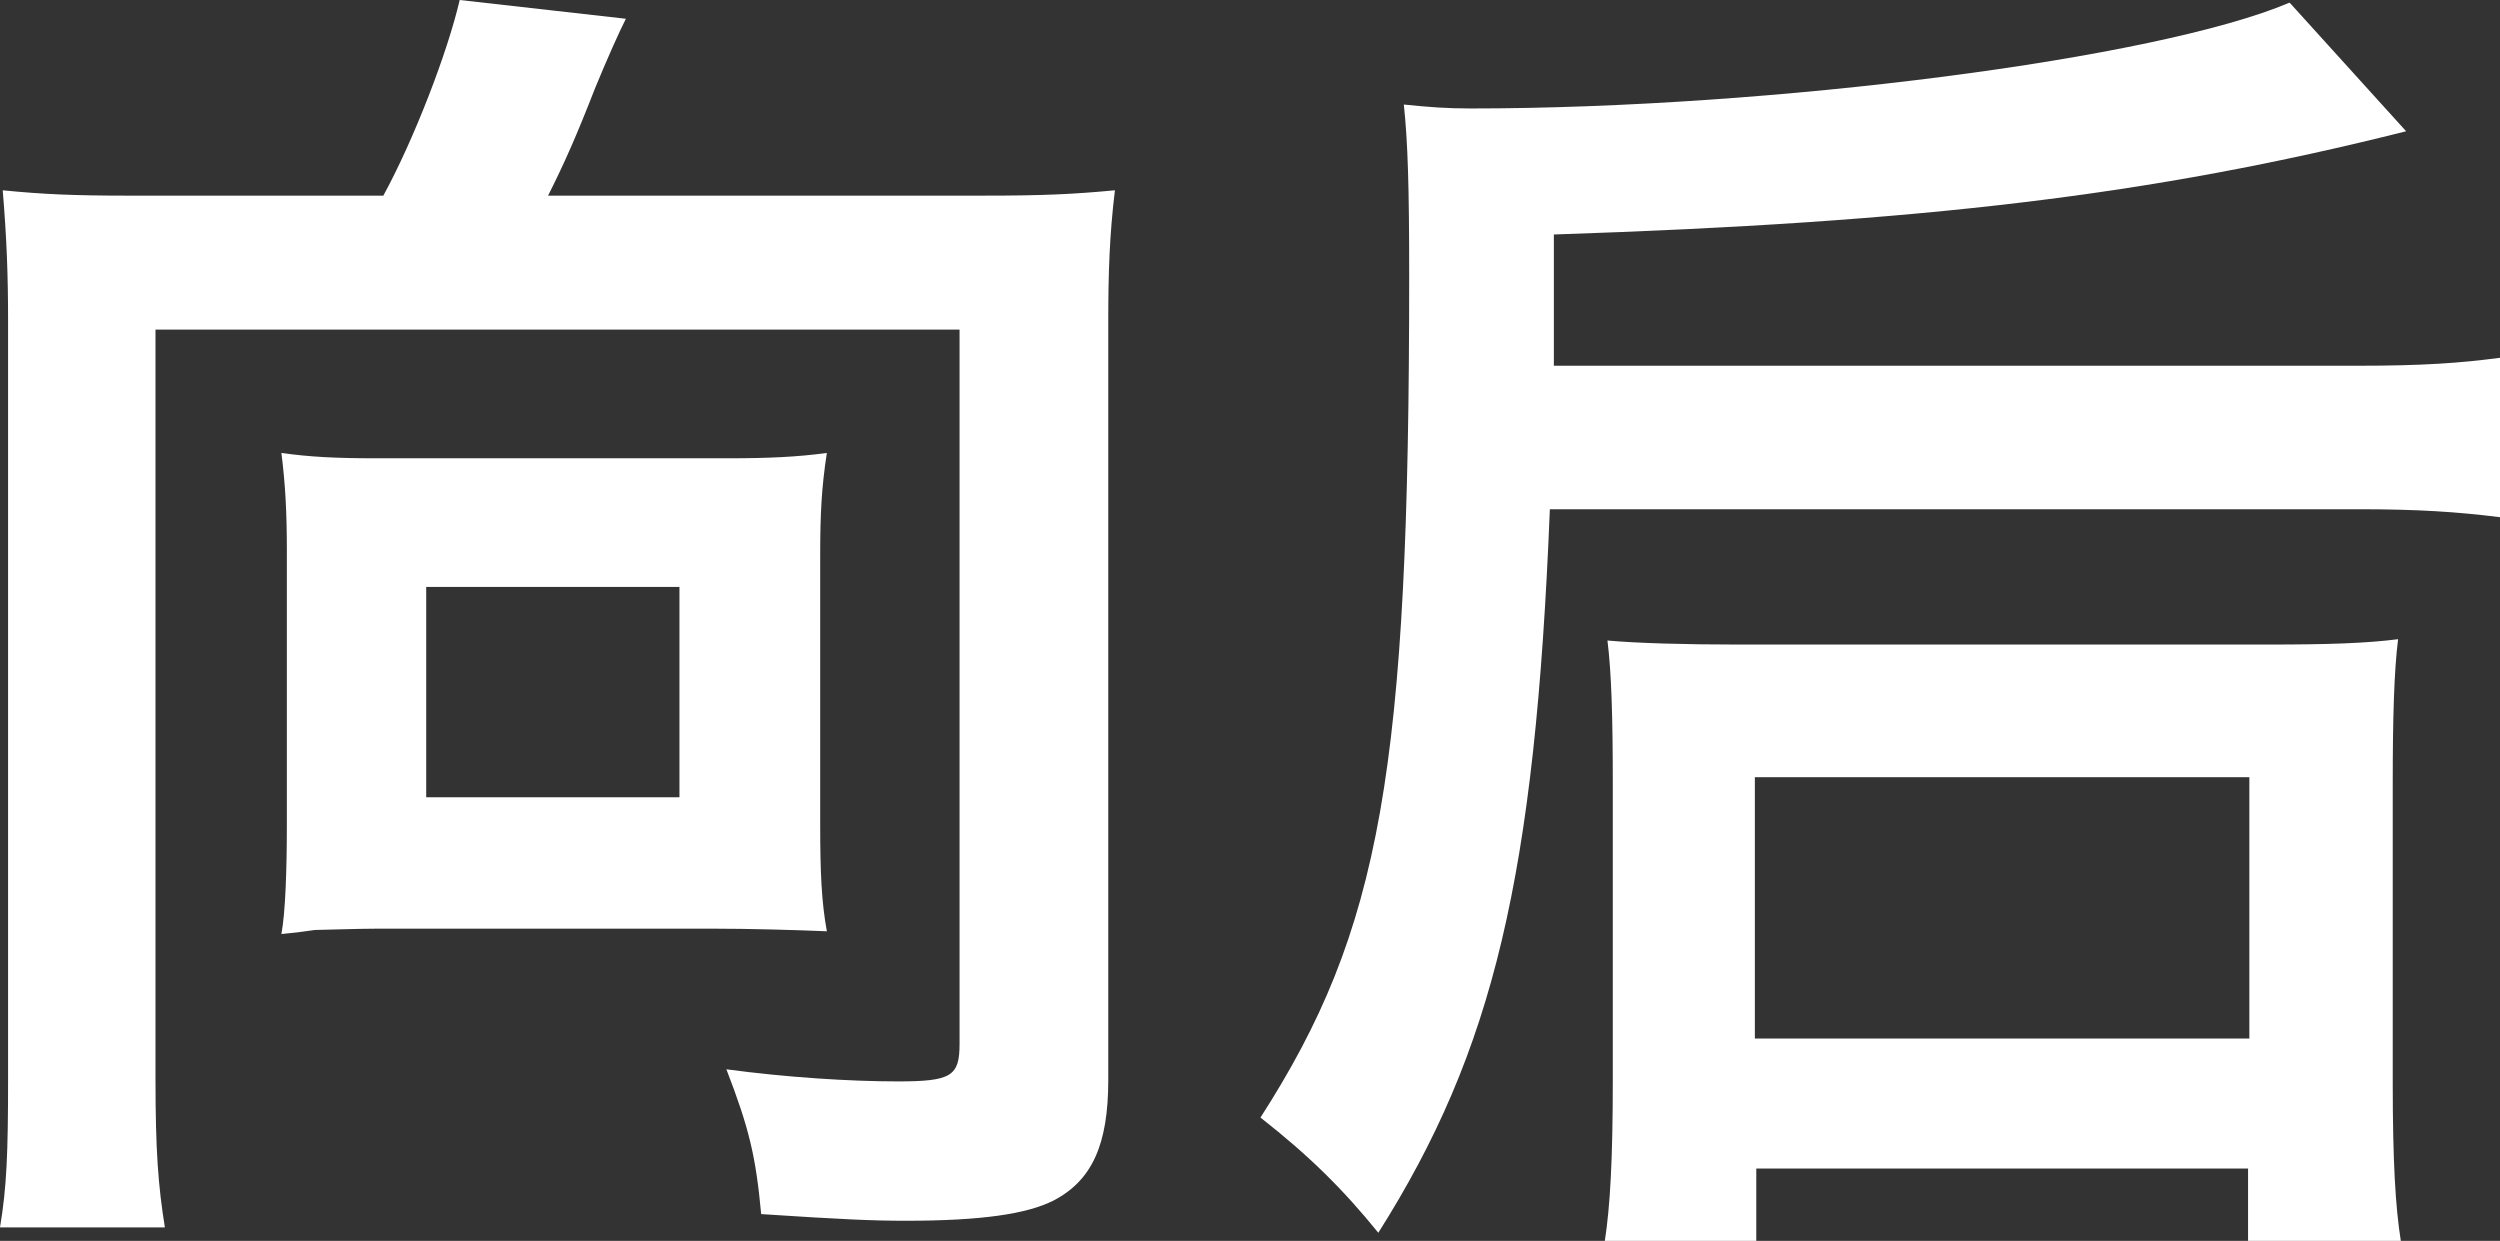 <!-- Generator: Adobe Illustrator 19.2.1, SVG Export Plug-In  -->
<svg version="1.1"
	 xmlns="http://www.w3.org/2000/svg" xmlns:xlink="http://www.w3.org/1999/xlink" xmlns:a="http://ns.adobe.com/AdobeSVGViewerExtensions/3.0/"
	 x="0px" y="0px" width="162.711px" height="80.759px" viewBox="0 0 162.711 80.759"
	 style="enable-background:new 0 0 162.711 80.759;" xml:space="preserve">
<rect x="0" y="0" width="162.711" height="80.759" fill="#333333" stroke="none"/>
<style type="text/css">
	.st0{fill:#FFFFFF;}
</style>
<defs>
</defs>
<g>
	<path class="st0" d="M64.106,12.733c3.75,0,5.759-0.092,8.458-0.348c-0.348,2.876-0.433,5.319-0.433,8.543v49.363
		c0,4.19-1.044,6.541-3.579,7.854c-1.74,0.873-4.708,1.307-9.587,1.307c-2.187,0-4.105-0.085-9.424-0.433
		c-0.348-3.757-0.781-5.582-2.265-9.424c3.92,0.526,8.025,0.788,11.164,0.788c3.487,0,4.012-0.348,4.012-2.443V21.454H10.12v48.752
		c0,4.708,0.178,6.981,0.611,9.679H0c0.44-2.613,0.526-4.879,0.526-9.679V21.014c0-3.139-0.085-5.404-0.348-8.628
		c2.613,0.256,4.538,0.348,8.288,0.348h16.483C26.95,9.069,29.131,3.402,29.919,0l10.816,1.221c-0.44,0.866-1.221,2.613-2.01,4.531
		c-1.221,3.139-2.003,4.886-3.054,6.981H64.106z M53.382,53.638c0,3.139,0.085,5.056,0.433,6.974c-2.01-0.085-5.056-0.17-7.329-0.17
		H24.507c-1.221,0-3.657,0.085-4.012,0.085c-1.214,0.17-1.214,0.17-2.18,0.263c0.263-1.399,0.355-4.19,0.355-7.151V35.842
		c0-2.443-0.092-4.268-0.355-6.363c1.832,0.263,3.579,0.348,6.107,0.348h23.023c2.535,0,4.453-0.085,6.37-0.348
		c-0.348,2.265-0.433,4.012-0.433,6.626V53.638z M27.739,51.891h16.483V38.199H27.739V51.891z"/>
	<path class="st0" d="M153.465,23.804c4.183,0,6.626-0.17,9.246-0.518v10.375c-2.791-0.348-5.319-0.518-9.161-0.518h-52.679
		c-0.959,23.897-3.664,35.231-11.164,47.09c-2.265-2.791-4.446-4.971-7.67-7.499c7.847-12.208,9.679-22.59,9.679-54.767
		c0-5.93-0.092-8.721-0.348-11.164c1.655,0.17,2.791,0.256,4.36,0.256c19.622,0,44.655-3.224,53.29-6.889l7.584,8.373
		c-16.66,4.19-31.574,5.93-55.47,6.718v8.543H153.465z M104.45,80.759c0.348-2.265,0.518-5.319,0.518-10.468V51.018
		c0-4.275-0.085-7.236-0.348-9.331c1.925,0.178,5.149,0.263,8.373,0.263h34.627c4.012,0,6.37-0.085,8.458-0.348
		c-0.263,2.095-0.348,5.142-0.348,9.417v19.451c0,5.149,0.178,8.11,0.526,10.29h-9.942v-4.708h-32.007v4.708H104.45z
		 M114.214,67.593h32.184V50.584h-32.184V67.593z"/>
</g>
</svg>
